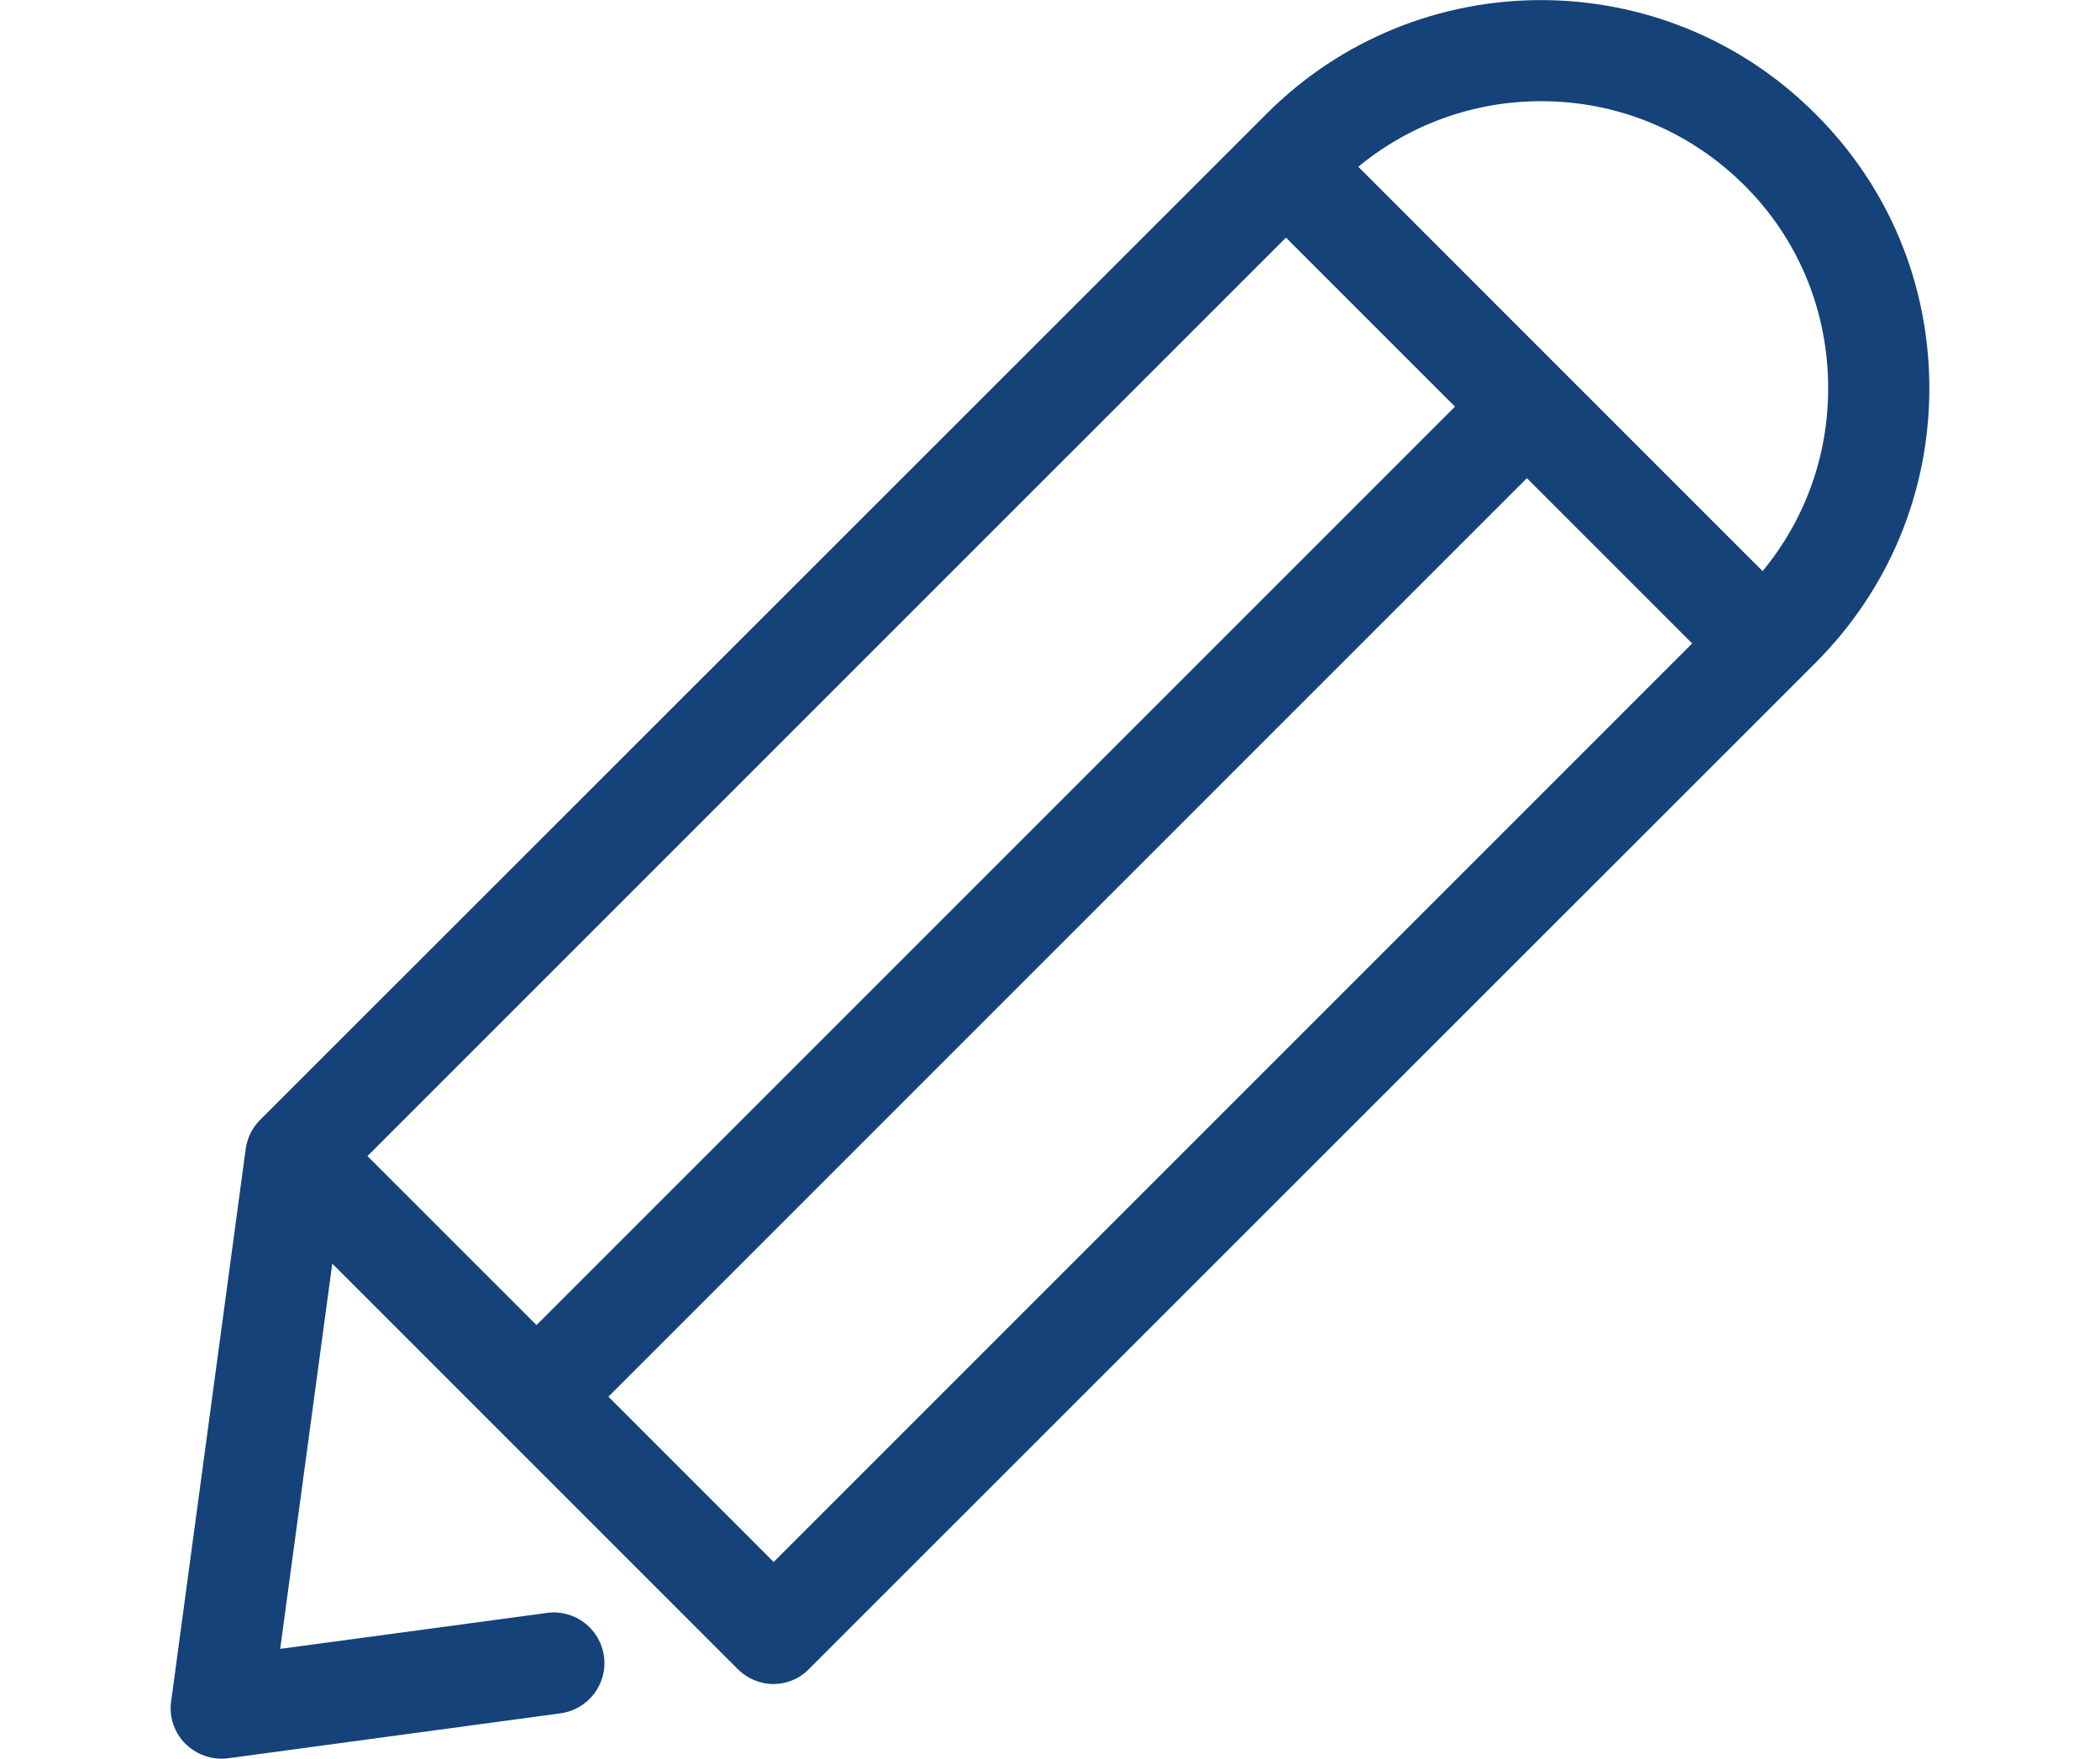 <svg xmlns="http://www.w3.org/2000/svg" width="80" height="67" viewBox="0 0 80 67"><path fill="#144279" d="M69.16 4.34c-5.768-5.782-15.146-5.782-20.914 0L9.902 42.67c-.3.3-.485.686-.542 1.1L6.52 64.813c-.086.6.127 1.2.54 1.612.358.356.858.57 1.357.57.085 0 .17 0 .257-.013l12.677-1.714c1.058-.143 1.8-1.113 1.657-2.17-.143-1.056-1.113-1.8-2.17-1.655l-10.164 1.37 1.984-14.676 15.446 15.446c.357.357.856.57 1.356.57.5 0 1-.2 1.355-.57l38.344-38.33c2.797-2.798 4.34-6.51 4.34-10.464 0-3.955-1.542-7.666-4.34-10.45zM48.988 9.05l6.44 6.44-34.99 34.988-6.44-6.438L48.99 9.05zM29.474 59.503l-6.296-6.297 34.99-34.99 6.295 6.296-34.99 34.992zm37.673-37.746L51.744 6.353C53.7 4.74 56.14 3.855 58.71 3.855c2.927 0 5.668 1.142 7.737 3.198 2.07 2.056 3.198 4.81 3.198 7.737 0 2.584-.884 5.01-2.498 6.966z"/></svg>